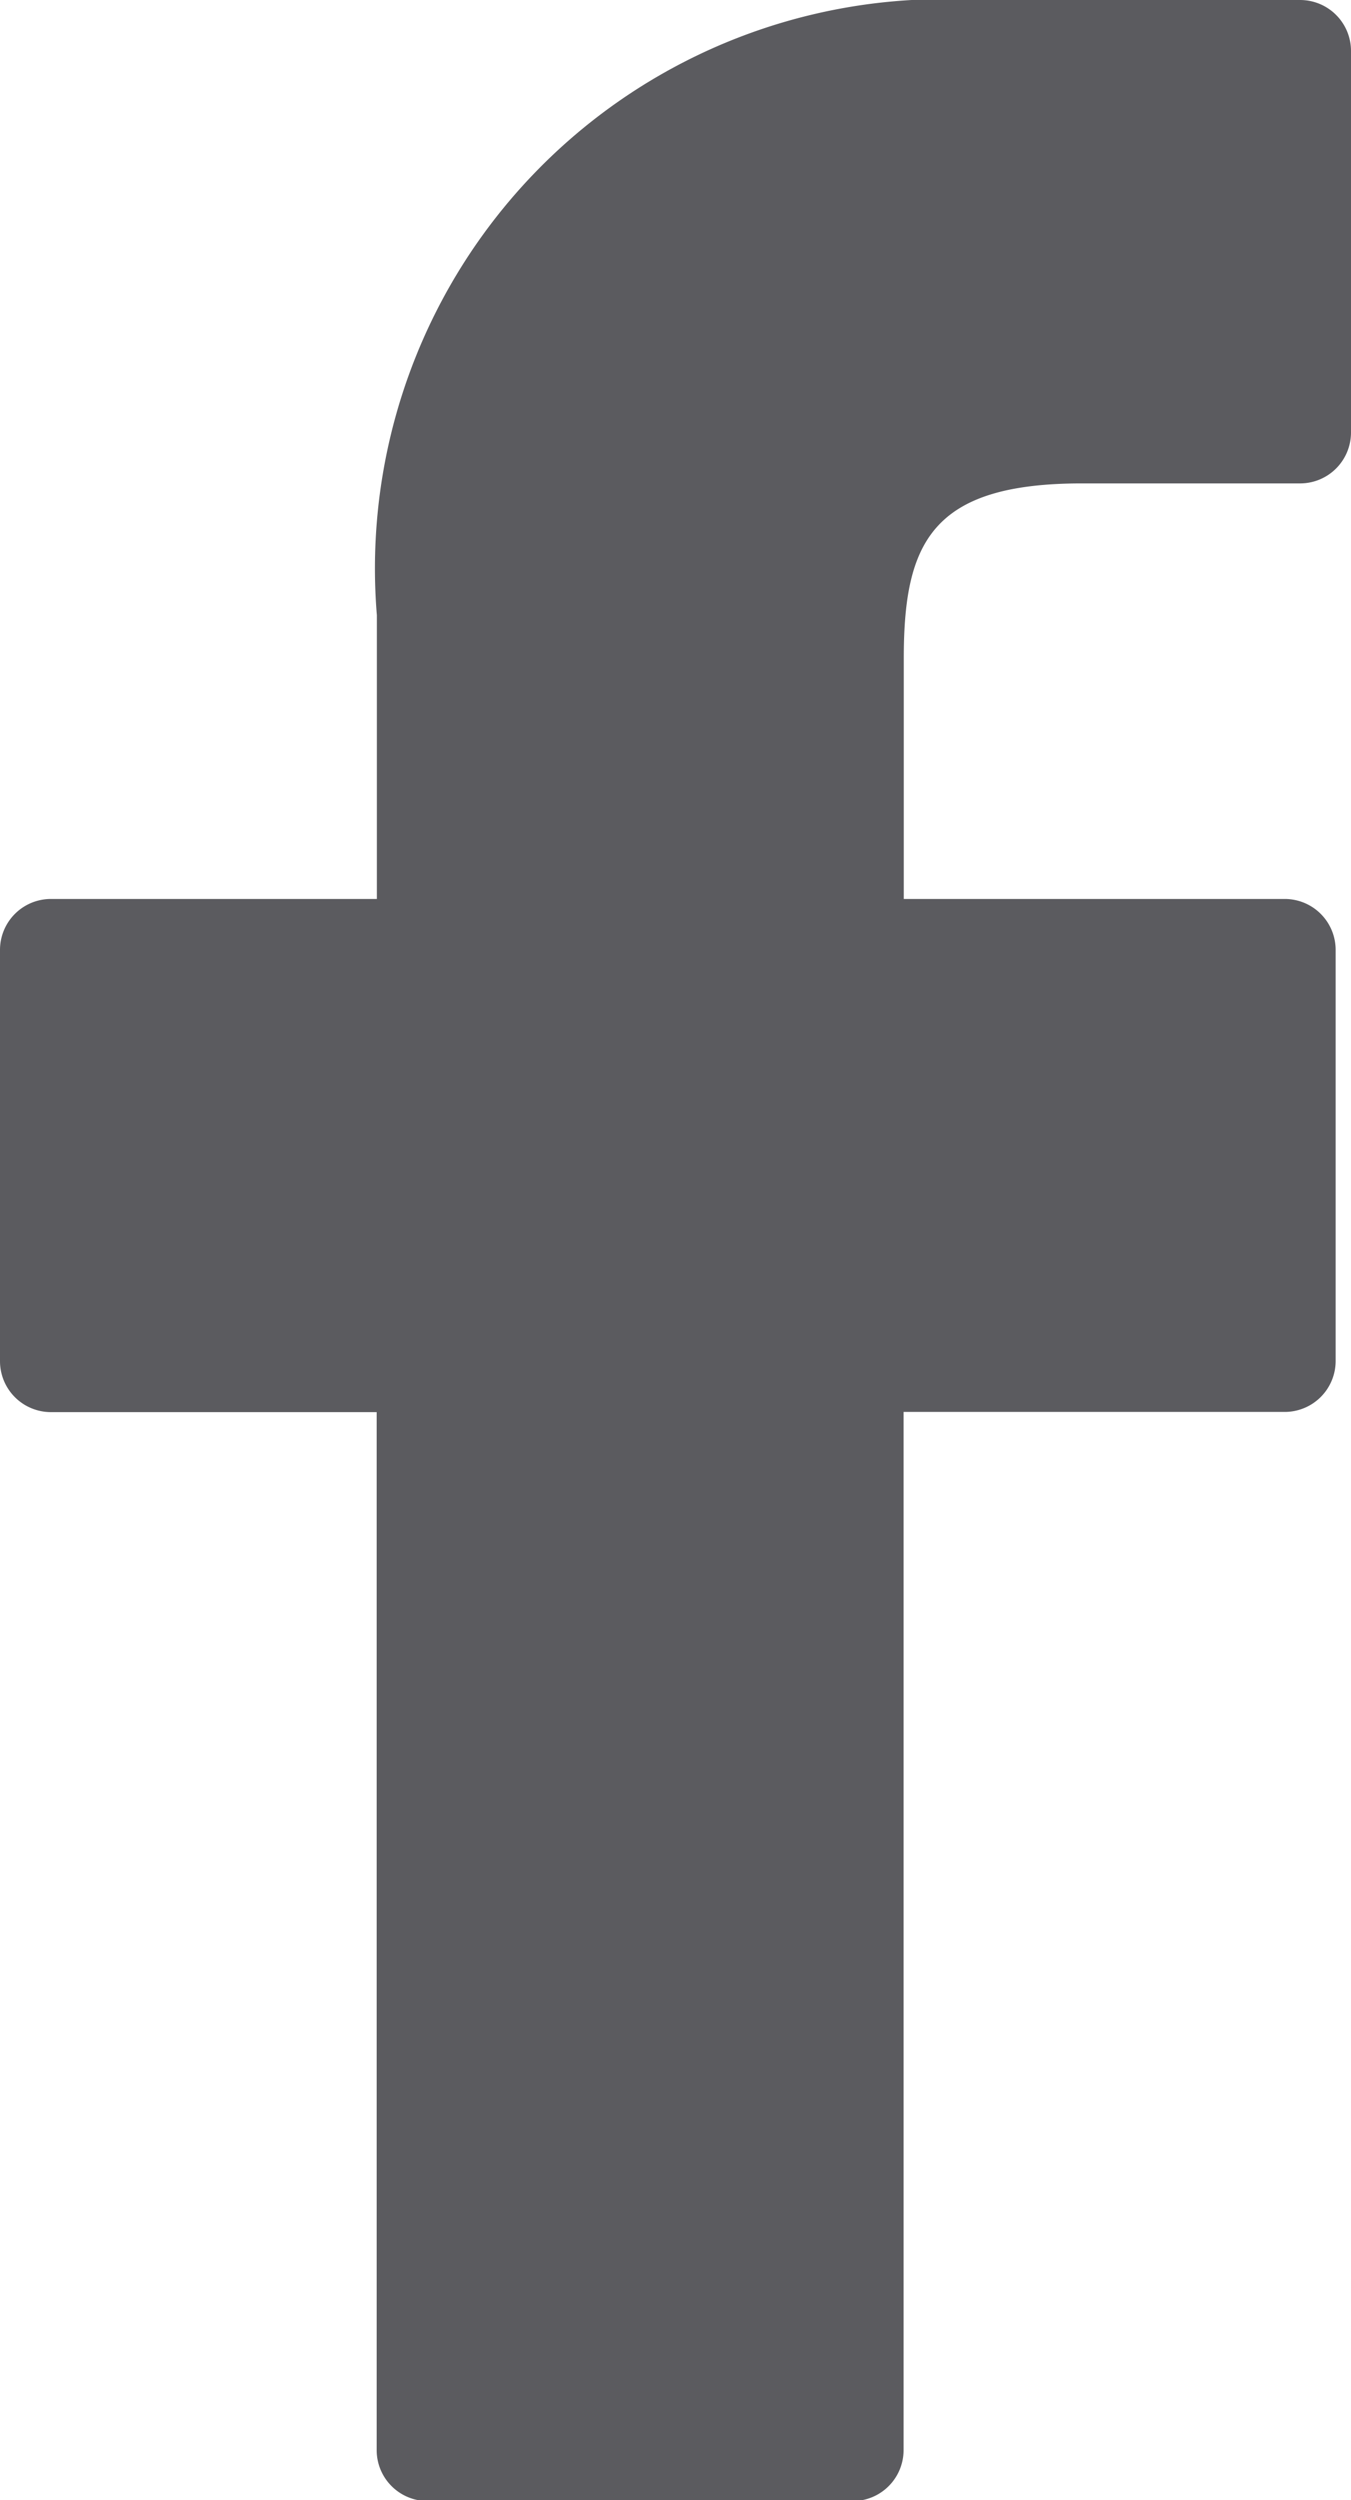 <svg xmlns="http://www.w3.org/2000/svg" width="6.951" height="12.857" viewBox="0 0 6.951 12.857">
  <path id="Trazado_72" data-name="Trazado 72" d="M28.766,0,27.1,0a2.928,2.928,0,0,0-3.084,3.164V4.623H22.339a.262.262,0,0,0-.262.262V7a.262.262,0,0,0,.262.262h1.676V12.6a.262.262,0,0,0,.262.262h2.187a.262.262,0,0,0,.262-.262V7.261h1.96A.262.262,0,0,0,28.949,7V4.885a.262.262,0,0,0-.262-.262H26.727V3.386c0-.594.142-.9.916-.9h1.123a.262.262,0,0,0,.262-.262V.265A.262.262,0,0,0,28.766,0Z" transform="translate(-22.077)" fill="#5b5b5f"/>
</svg>
